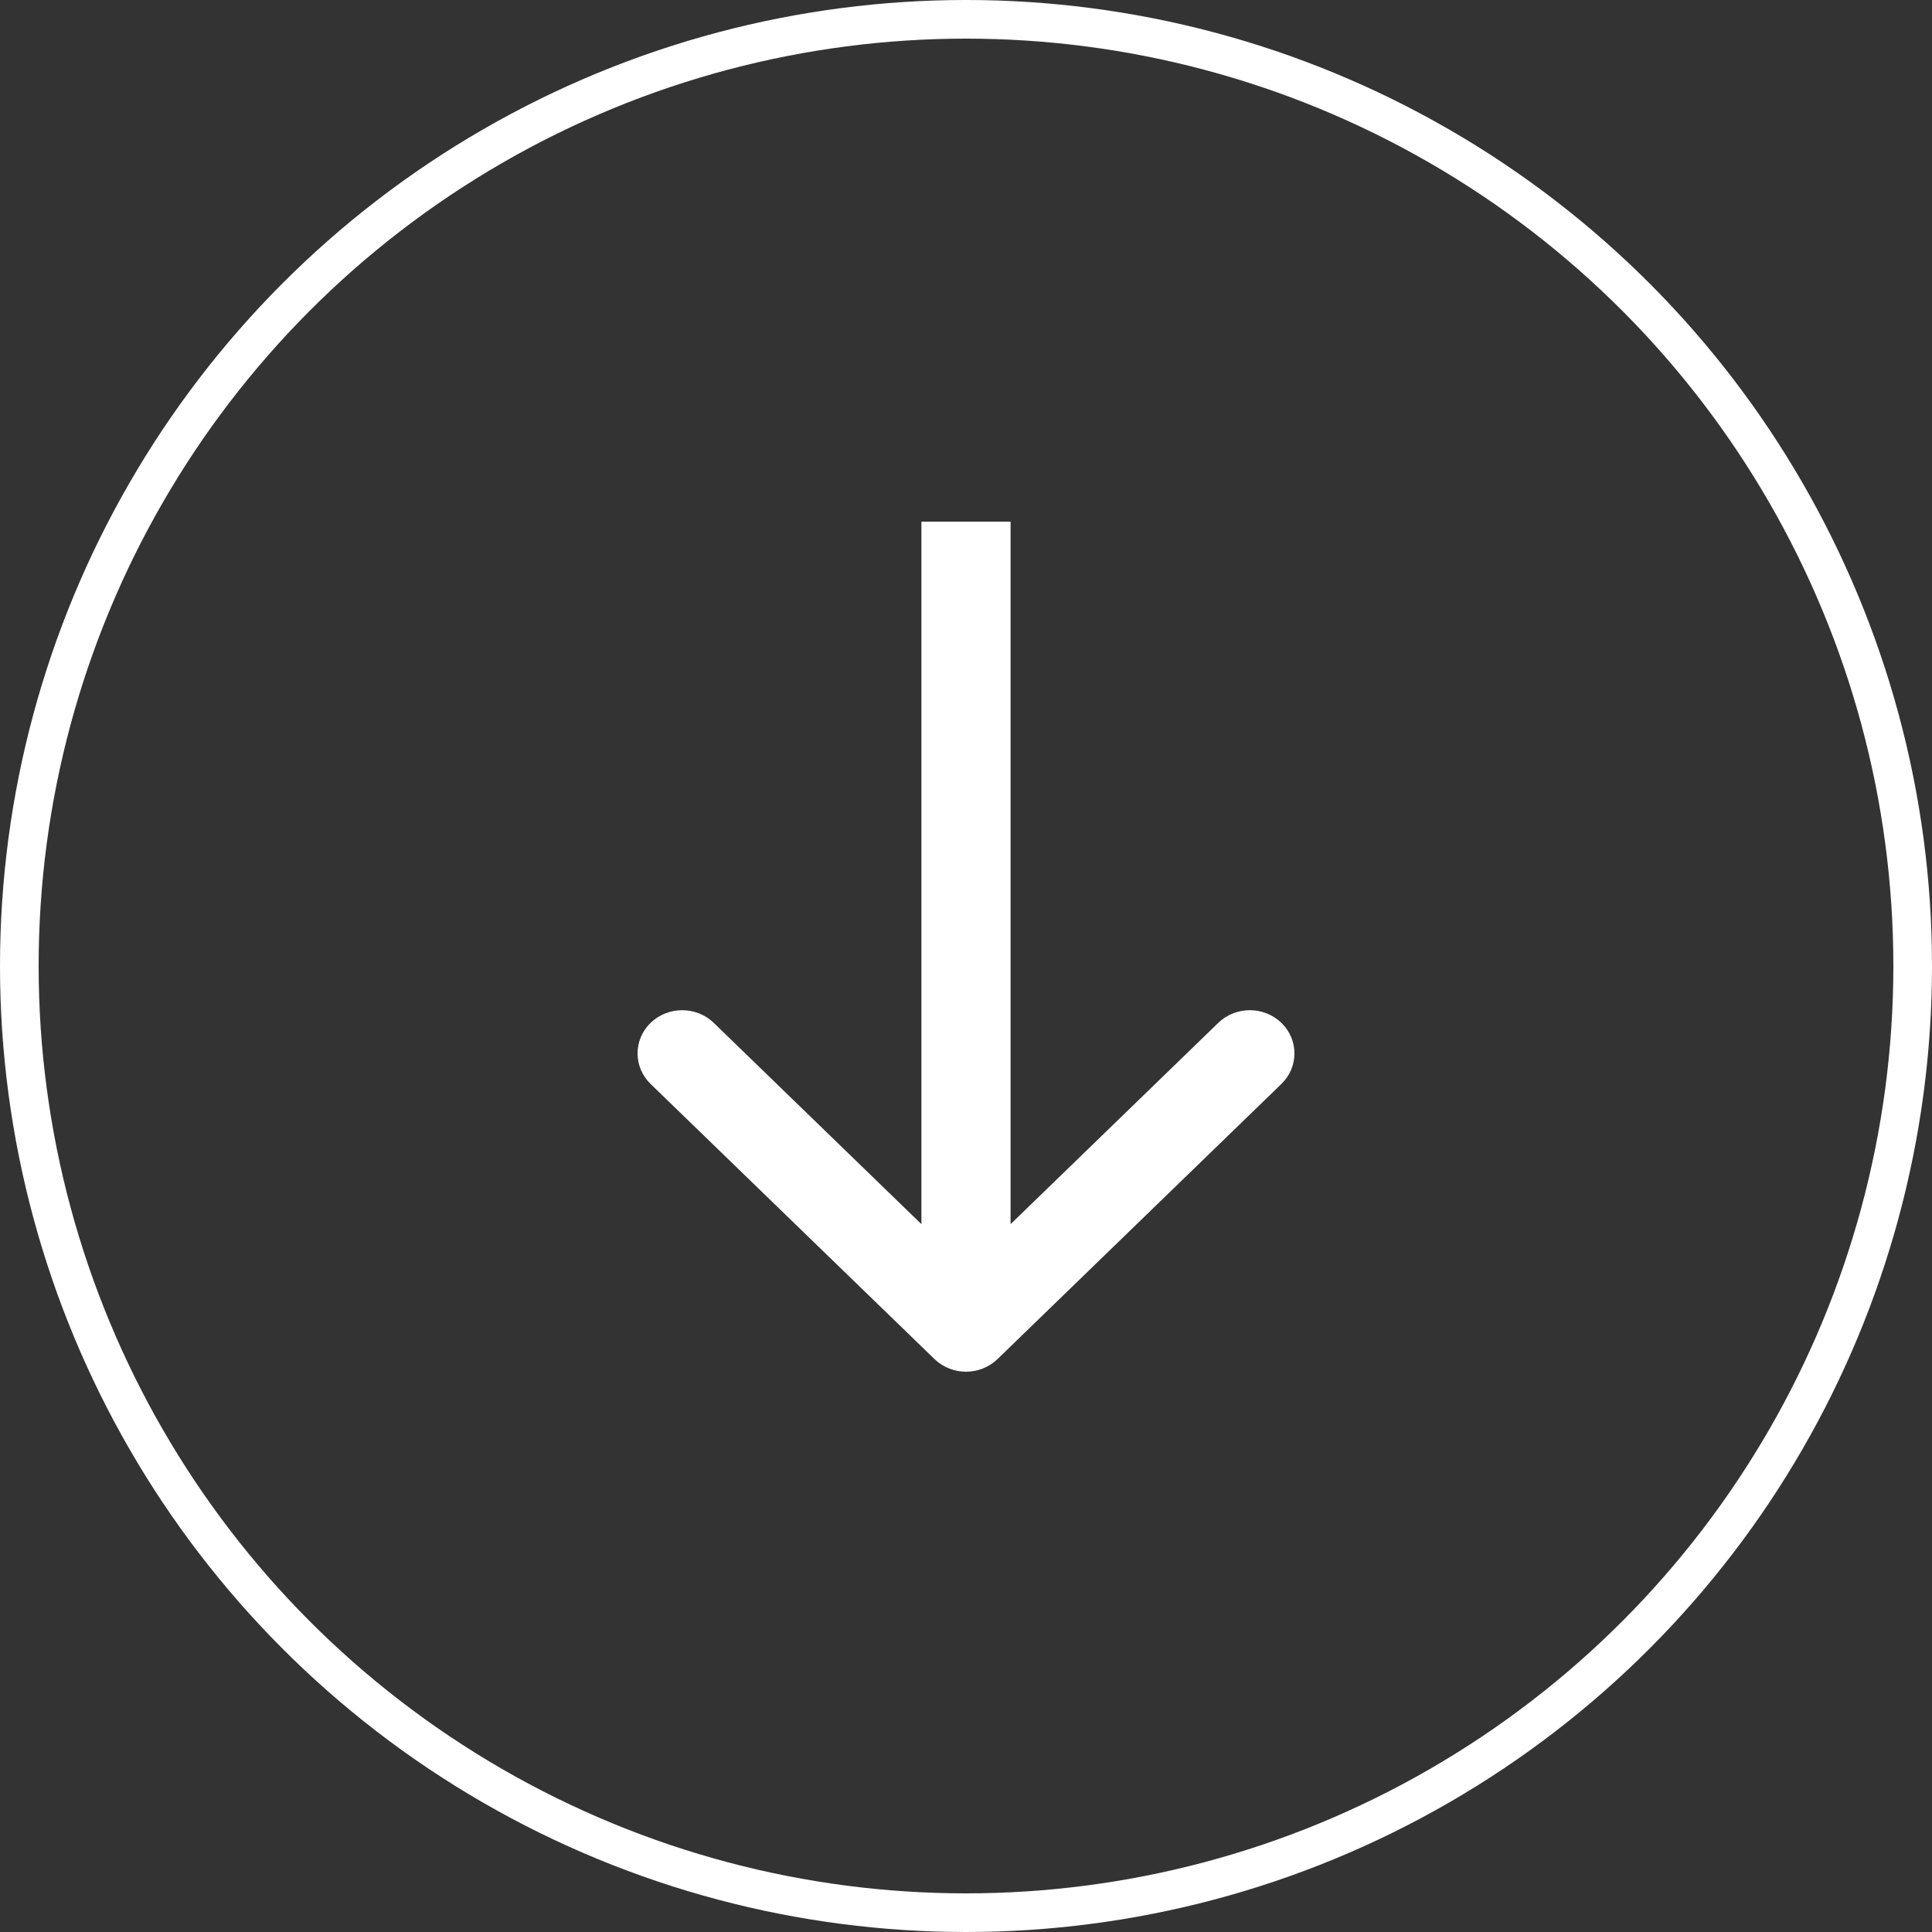 <svg width="50" height="50" viewBox="0 0 50 50" fill="none" xmlns="http://www.w3.org/2000/svg">
<rect x="0" y="0" width="50" height="50" fill="#333333" stroke="none"/>
<circle cx="25" cy="25" r="24.5" stroke="white"/>
<path fill-rule="evenodd" clip-rule="evenodd" d="M26.154 31.681L26.154 13.5L23.846 13.5L23.846 31.681L18.471 26.471C18.02 26.035 17.289 26.035 16.838 26.471C16.387 26.908 16.387 27.616 16.838 28.053L24.184 35.172C24.635 35.609 25.365 35.609 25.816 35.172L33.162 28.053C33.613 27.616 33.613 26.908 33.162 26.471C32.711 26.035 31.98 26.035 31.529 26.471L26.154 31.681Z" fill="white"/>
</svg>

